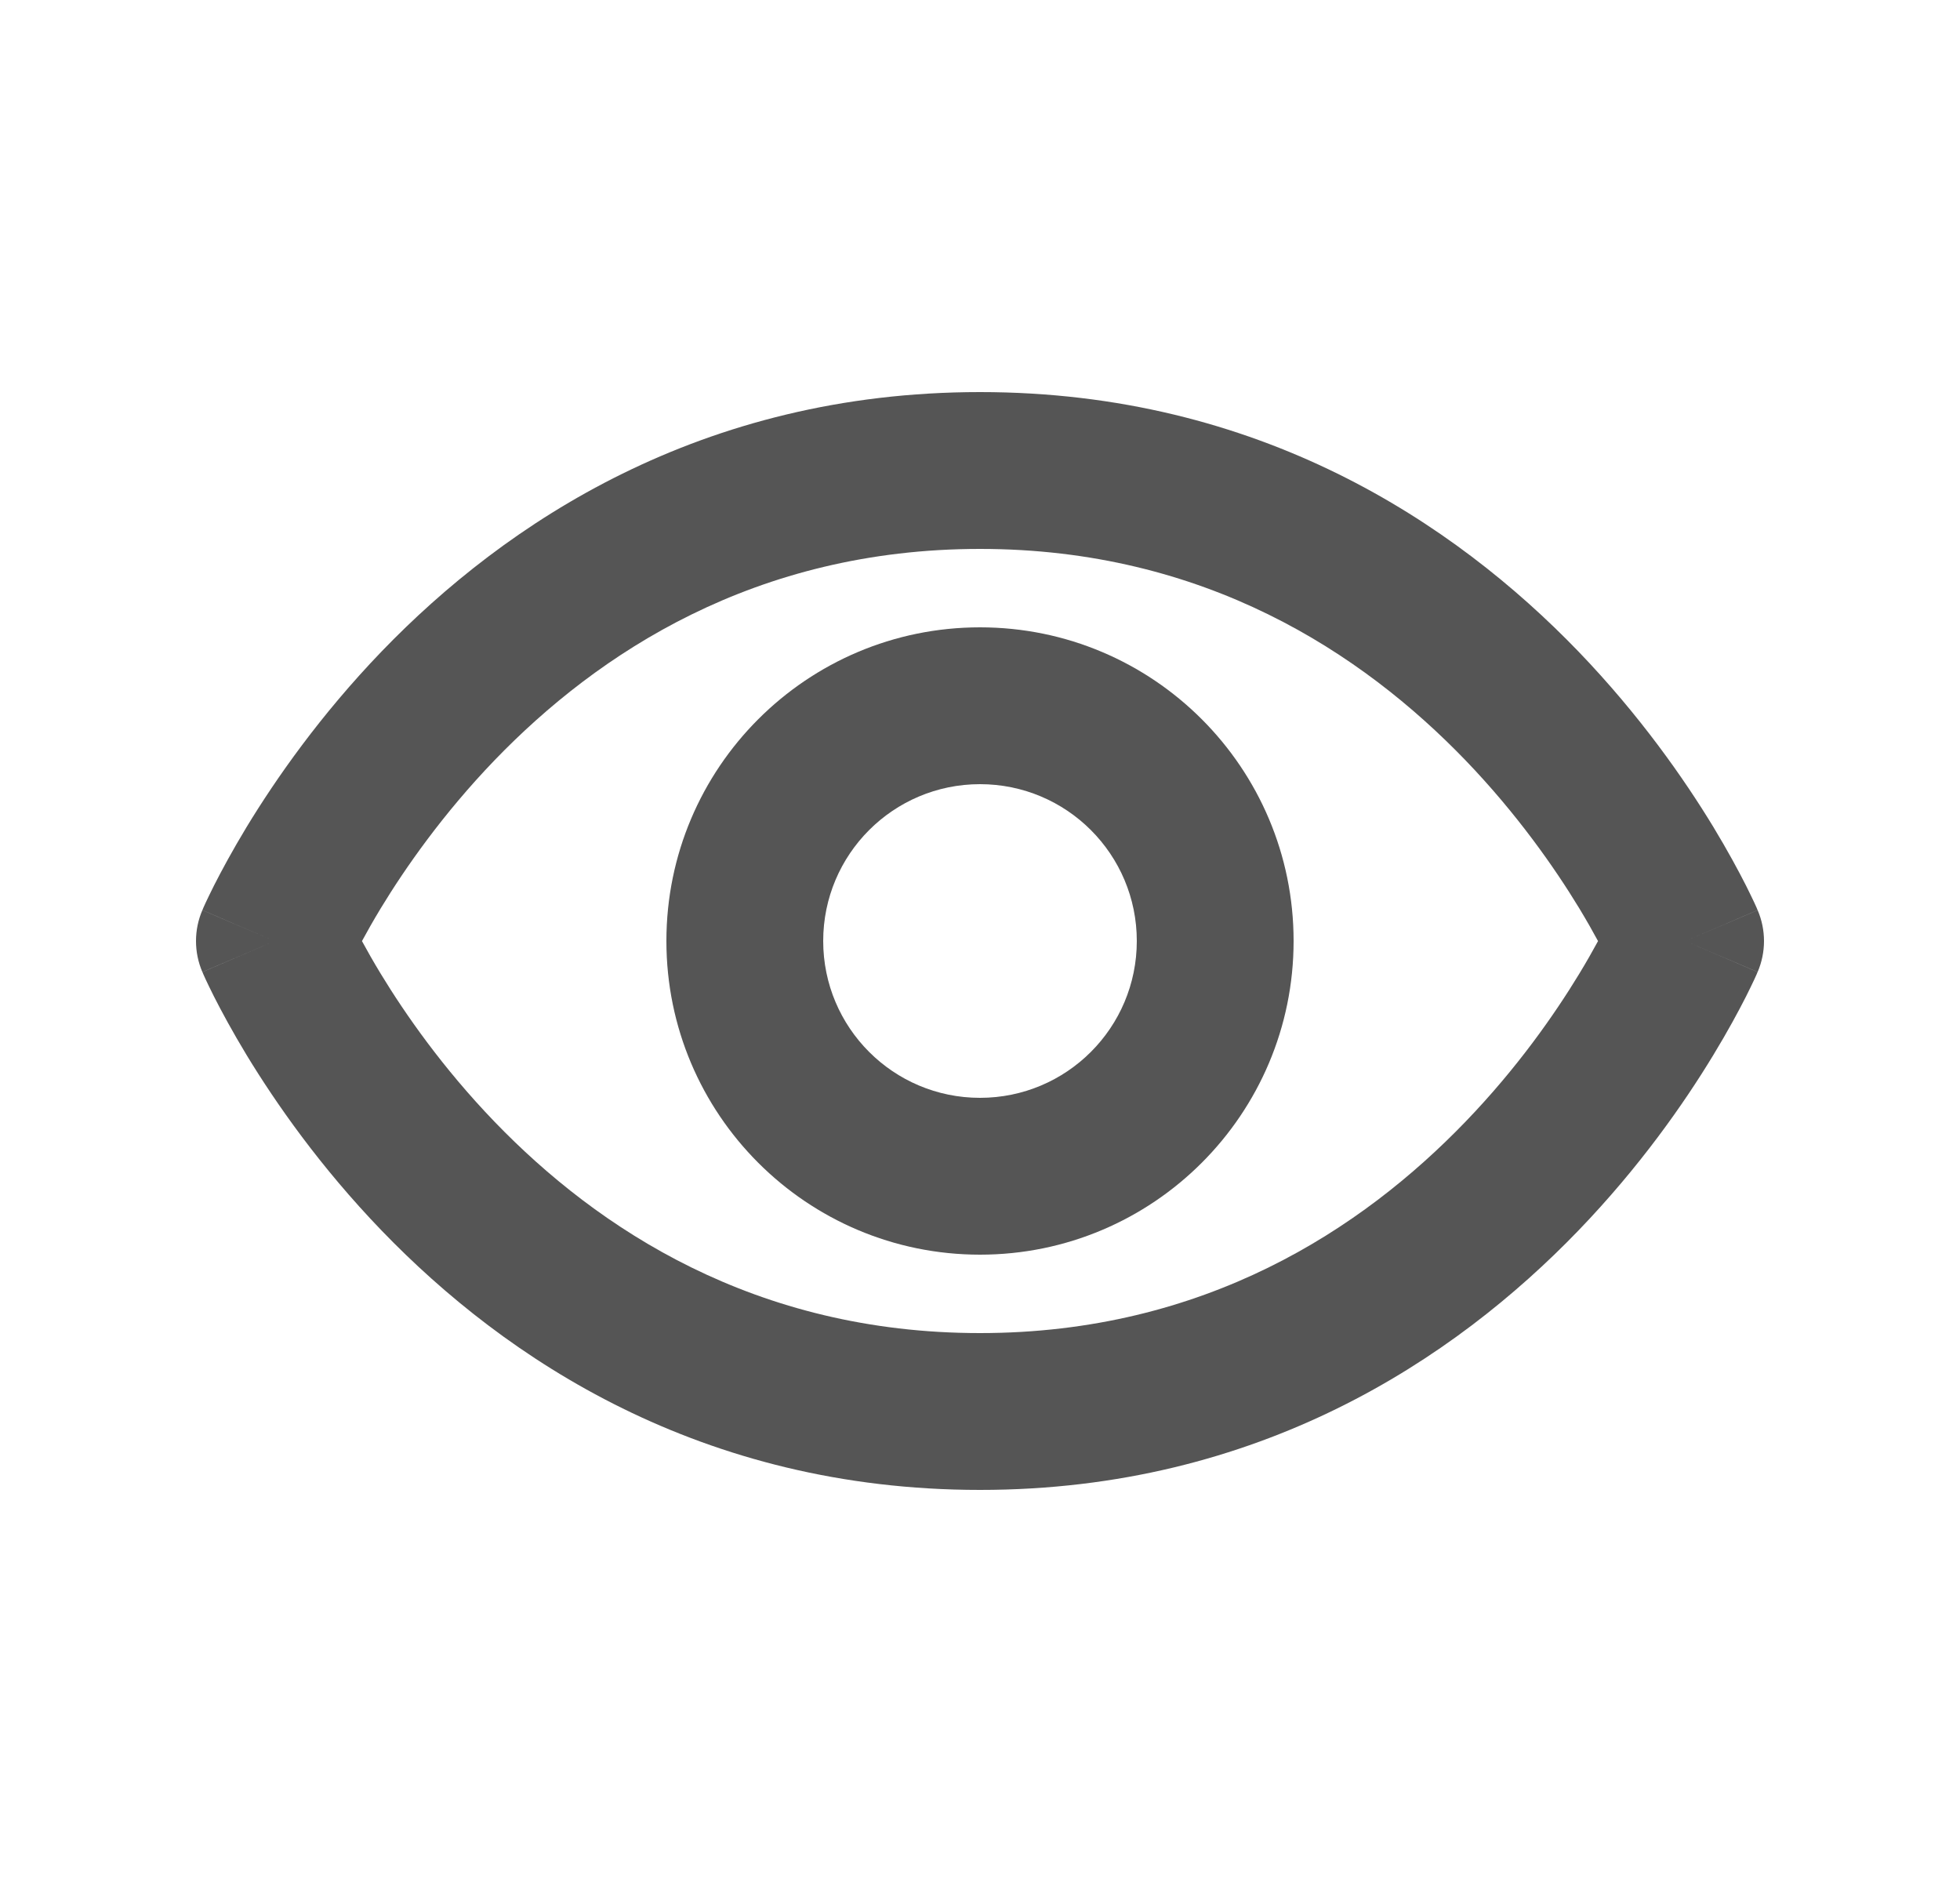 <svg width="25" height="24" viewBox="0 0 25 24" fill="none" xmlns="http://www.w3.org/2000/svg">
<path fill-rule="evenodd" clip-rule="evenodd" d="M4.869 8.306C6.446 6.671 8.94 5 12.5 5C16.06 5 18.554 6.671 20.131 8.306C20.916 9.121 21.482 9.934 21.853 10.544C22.038 10.85 22.176 11.107 22.27 11.292C22.316 11.384 22.352 11.459 22.377 11.512C22.389 11.539 22.399 11.56 22.406 11.576L22.414 11.596L22.417 11.602L22.418 11.605L22.419 11.606C22.419 11.606 22.419 11.607 21.5 12.001C22.419 12.395 22.419 12.395 22.419 12.396L22.418 12.396L22.417 12.399L22.414 12.405L22.406 12.425C22.399 12.441 22.389 12.463 22.377 12.489C22.352 12.543 22.316 12.617 22.27 12.709C22.176 12.894 22.038 13.151 21.852 13.457C21.482 14.067 20.916 14.88 20.131 15.694C18.554 17.329 16.06 19 12.5 19C8.94 19 6.446 17.329 4.869 15.694C4.084 14.88 3.518 14.067 3.147 13.457C2.962 13.151 2.824 12.894 2.73 12.709C2.684 12.617 2.648 12.543 2.623 12.489C2.611 12.463 2.601 12.441 2.594 12.425L2.586 12.405L2.583 12.399L2.582 12.396L2.581 12.396C2.581 12.395 2.581 12.395 3.5 12.001C2.581 11.607 2.581 11.606 2.581 11.606L2.582 11.605L2.583 11.602L2.586 11.596L2.594 11.576C2.601 11.56 2.611 11.539 2.623 11.512C2.648 11.459 2.684 11.384 2.73 11.292C2.824 11.107 2.962 10.85 3.147 10.544C3.518 9.934 4.084 9.121 4.869 8.306ZM3.5 12.001L2.581 11.607C2.473 11.858 2.473 12.143 2.581 12.395L3.5 12.001ZM4.419 12.395L4.418 12.397L4.419 12.396L4.419 12.395ZM4.617 12.001C4.681 11.882 4.761 11.741 4.857 11.582C5.17 11.067 5.649 10.38 6.309 9.694C7.626 8.329 9.632 7 12.5 7C15.368 7 17.374 8.329 18.691 9.694C19.351 10.38 19.83 11.067 20.143 11.582C20.239 11.741 20.319 11.882 20.383 12.001C20.319 12.119 20.239 12.261 20.143 12.419C19.83 12.934 19.352 13.621 18.691 14.306C17.374 15.671 15.369 17 12.5 17C9.631 17 7.626 15.671 6.309 14.306C5.649 13.621 5.17 12.934 4.857 12.419C4.761 12.261 4.681 12.119 4.617 12.001ZM21.5 12.001L22.419 12.395C22.527 12.143 22.527 11.858 22.419 11.607L21.5 12.001ZM20.582 11.604C20.582 11.604 20.582 11.604 20.582 11.604L20.582 11.604Z" fill="#555555"/>
<path fill-rule="evenodd" clip-rule="evenodd" d="M12.5 10C11.395 10 10.5 10.895 10.5 12C10.5 13.105 11.395 14 12.5 14C13.605 14 14.5 13.105 14.5 12C14.5 10.895 13.605 10 12.5 10ZM8.5 12C8.5 9.791 10.291 8 12.5 8C14.709 8 16.5 9.791 16.5 12C16.5 14.209 14.709 16 12.5 16C10.291 16 8.5 14.209 8.5 12Z" fill="#555555"/>
</svg>
